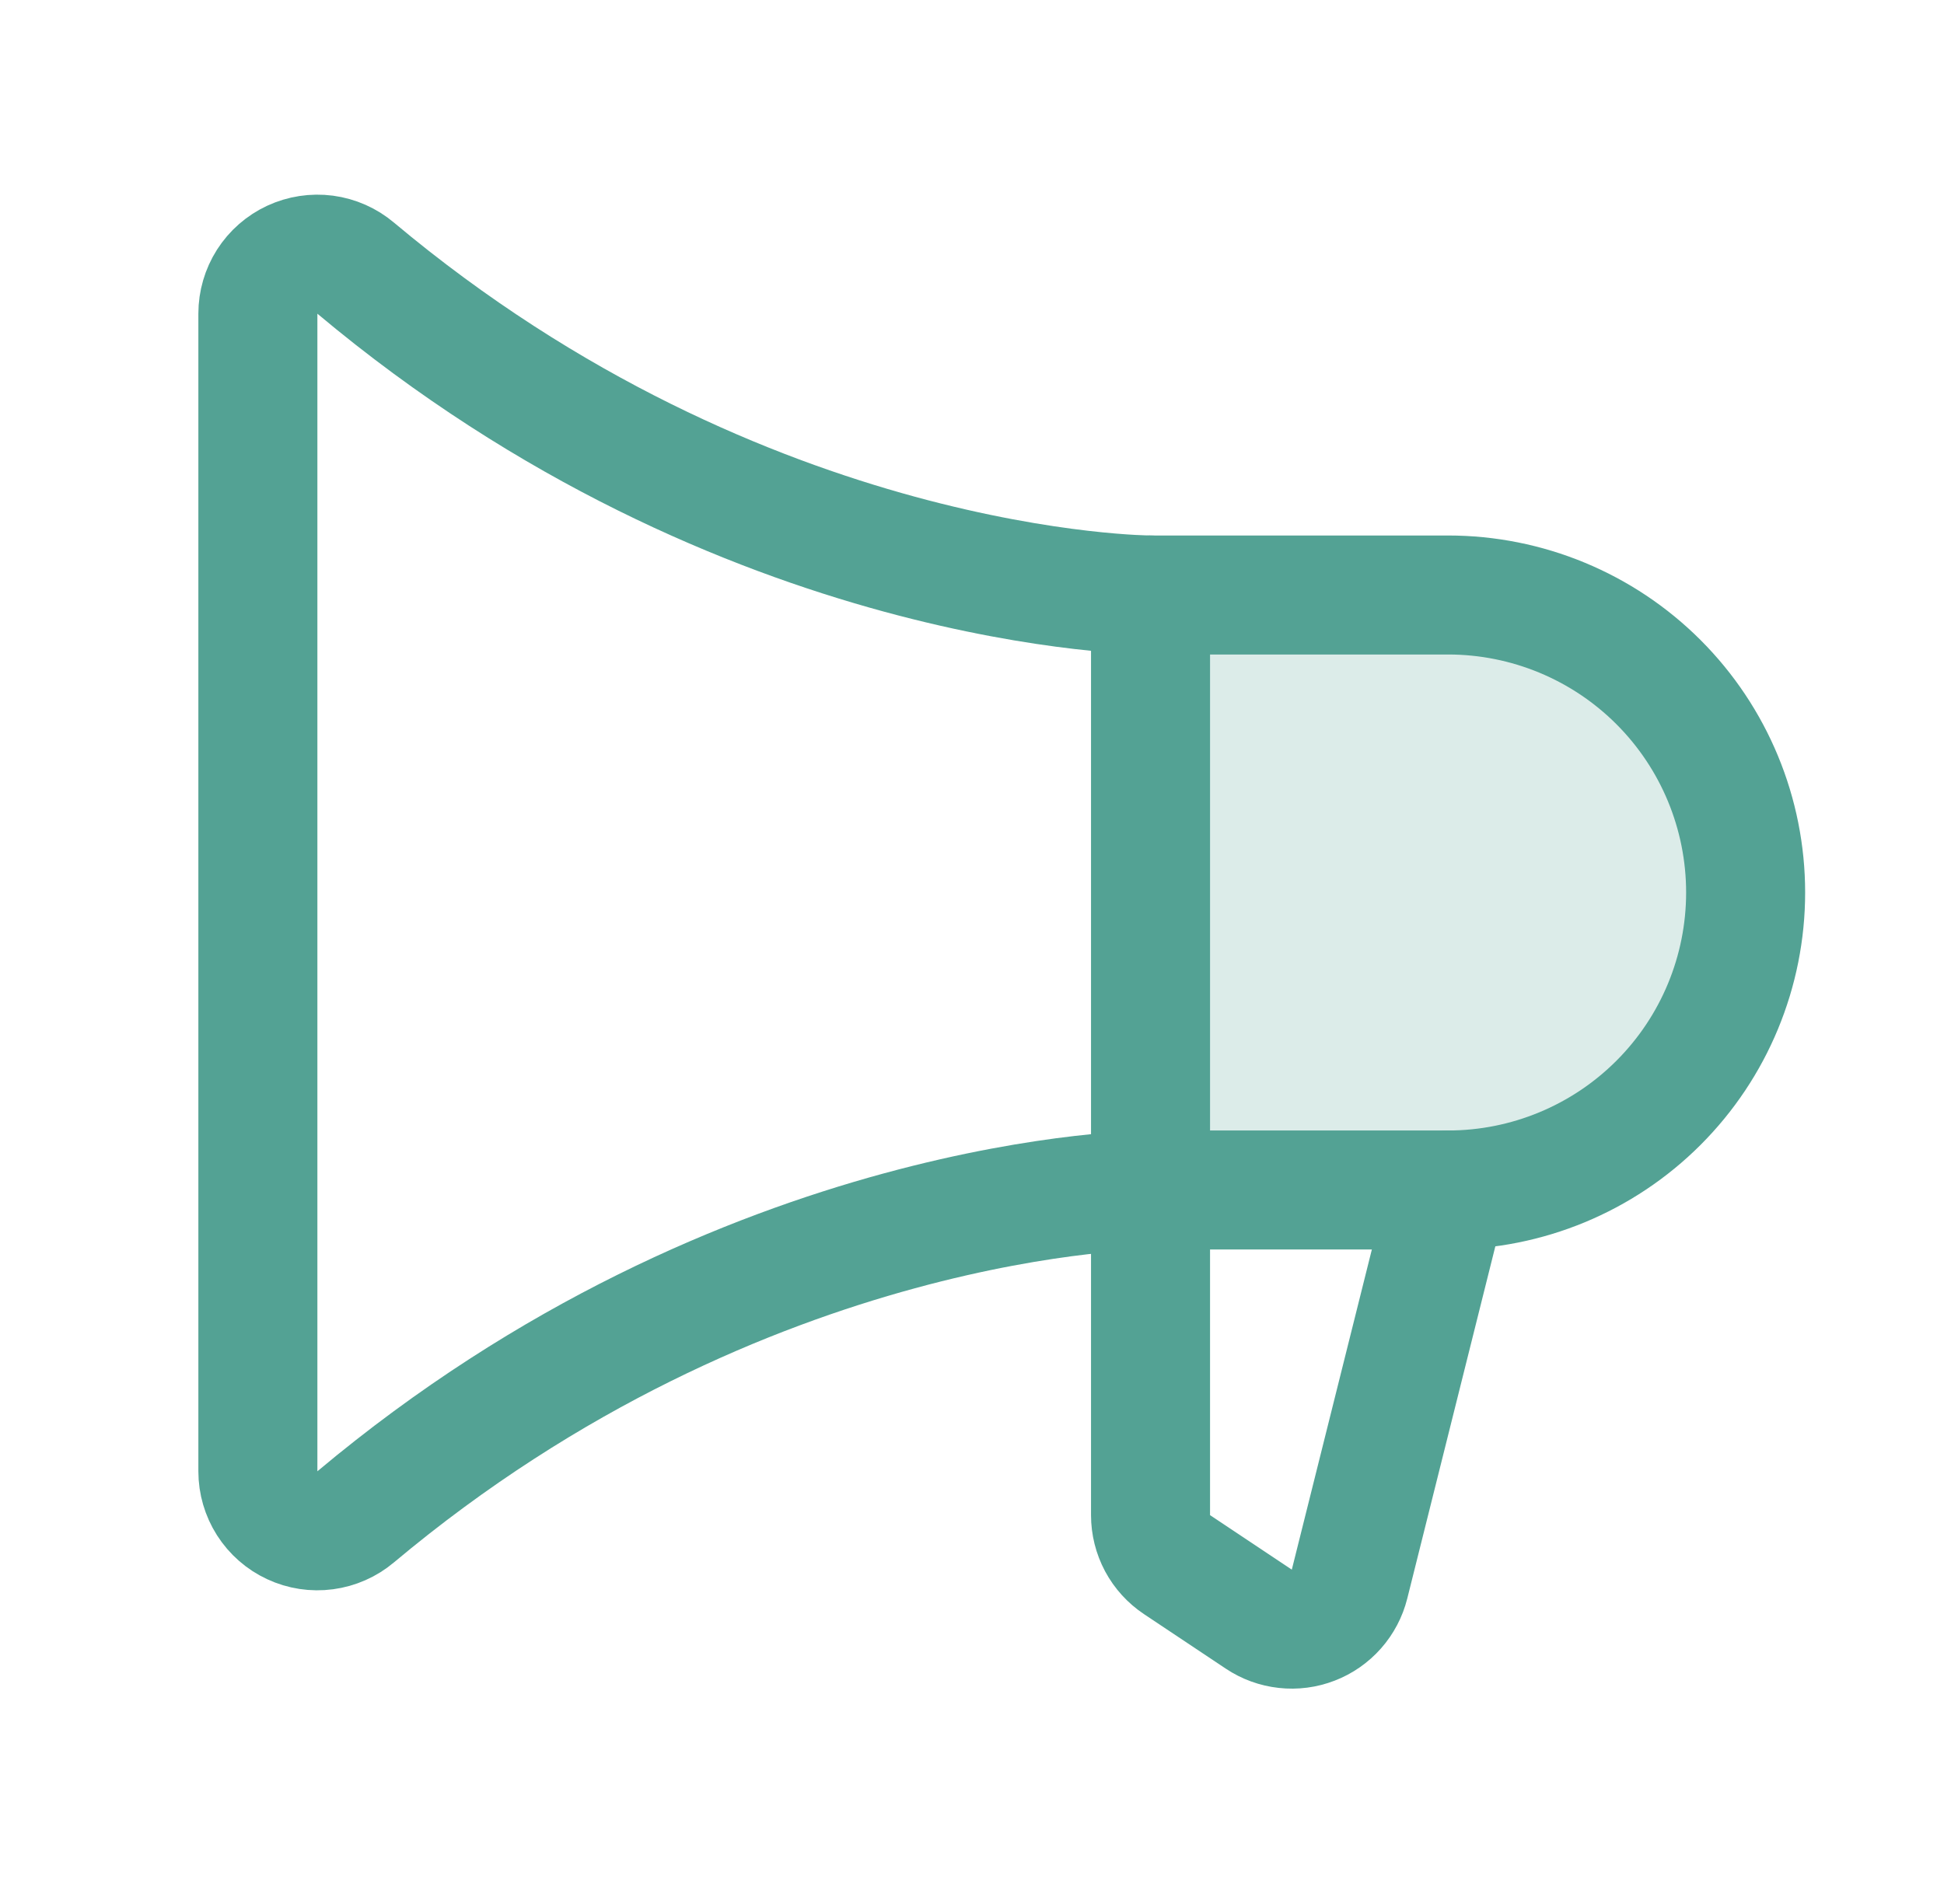 <svg width="49" height="48" viewBox="0 0 49 48" fill="none" xmlns="http://www.w3.org/2000/svg">
<path opacity="0.2" d="M29 30H36.5C38.489 30 40.397 29.21 41.803 27.803C43.21 26.397 44 24.489 44 22.5C44 20.511 43.21 18.603 41.803 17.197C40.397 15.79 38.489 15 36.5 15H29V30Z" fill="#53A294"/>
<path d="M29 15V38.197C29 38.444 29.061 38.687 29.177 38.905C29.294 39.123 29.462 39.308 29.668 39.445L31.729 40.819C31.929 40.953 32.158 41.036 32.397 41.062C32.636 41.089 32.878 41.057 33.102 40.97C33.326 40.884 33.526 40.744 33.685 40.564C33.844 40.384 33.958 40.168 34.016 39.935L36.5 30" stroke="#53A294" stroke-width="3" stroke-linecap="round" stroke-linejoin="round"/>
<path d="M36.5 30C38.489 30 40.397 29.209 41.803 27.803C43.21 26.396 44 24.489 44 22.5C44 20.511 43.21 18.603 41.803 17.196C40.397 15.79 38.489 15 36.5 15H29C29 15 18.79 15 8.965 6.76C8.747 6.576 8.48 6.458 8.197 6.42C7.914 6.383 7.626 6.427 7.367 6.547C7.108 6.668 6.889 6.859 6.735 7.1C6.582 7.341 6.5 7.621 6.5 7.906V37.093C6.5 37.379 6.582 37.658 6.735 37.899C6.889 38.14 7.108 38.332 7.367 38.452C7.626 38.573 7.914 38.617 8.197 38.579C8.48 38.541 8.747 38.424 8.965 38.24C18.79 30 29 30 29 30H36.5Z" stroke="#53A294" stroke-width="3" stroke-linecap="round" stroke-linejoin="round"/>
</svg>
